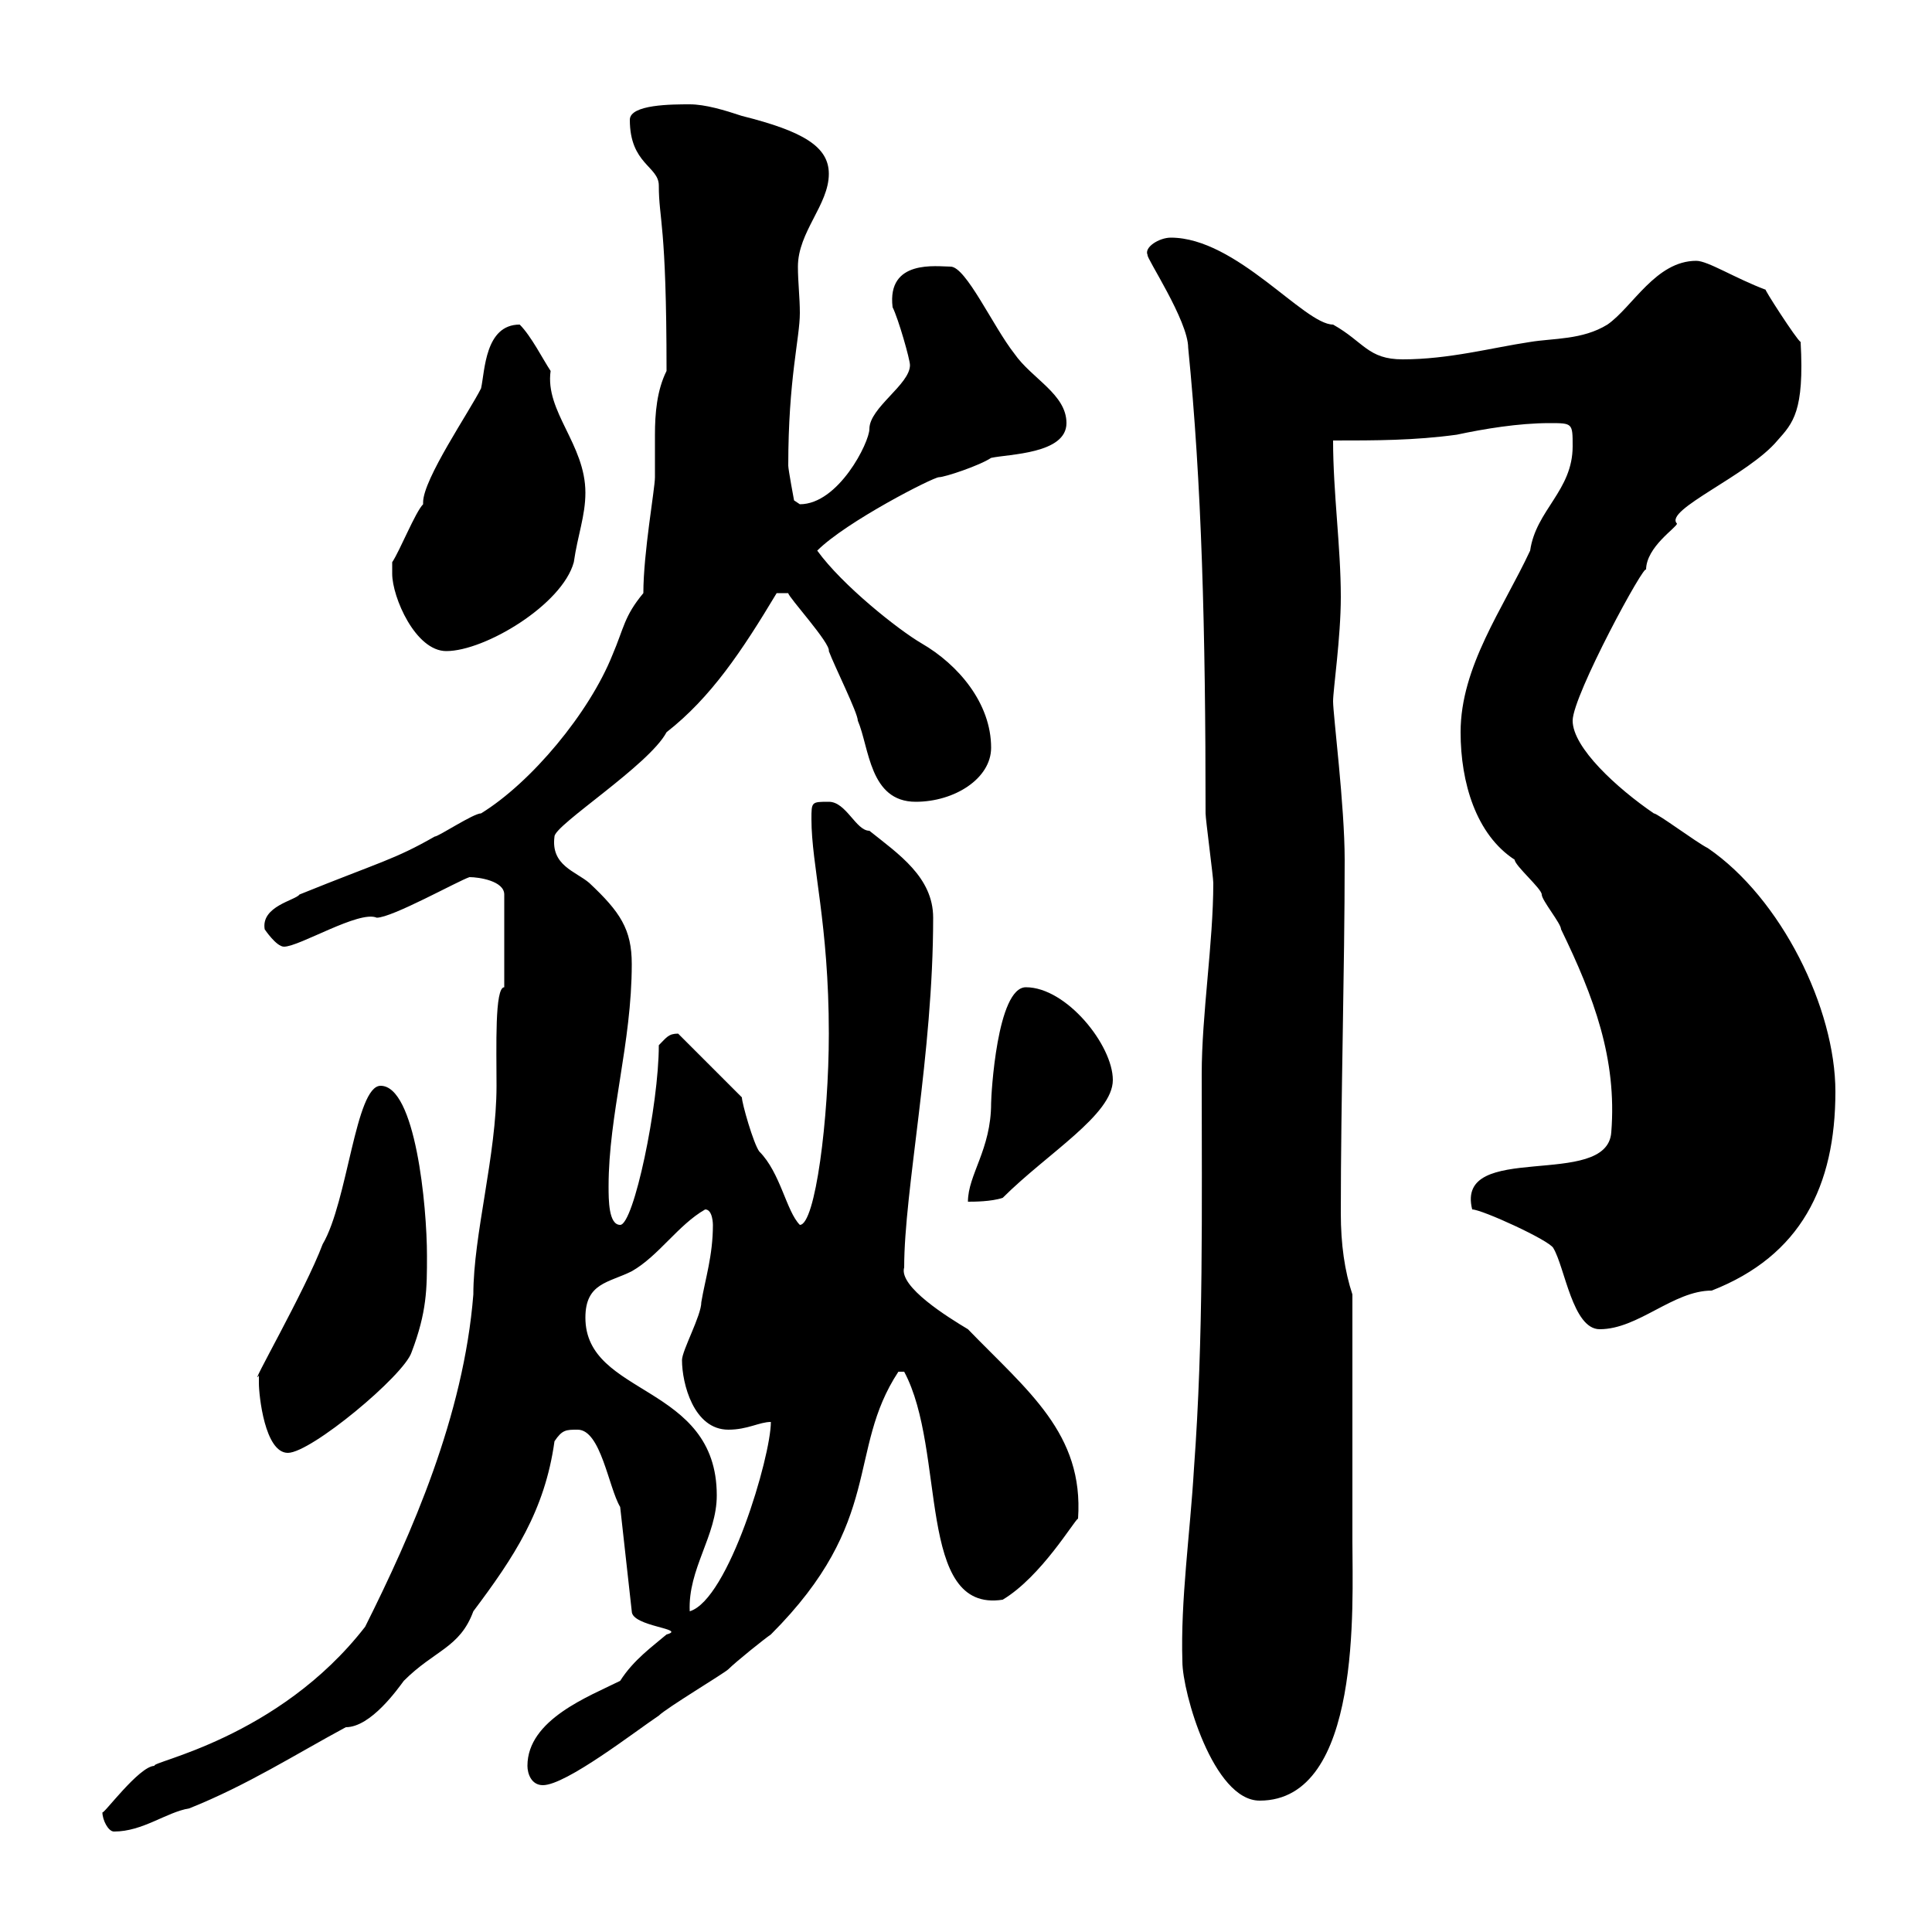 <svg xmlns="http://www.w3.org/2000/svg" xmlns:xlink="http://www.w3.org/1999/xlink" width="300" height="300"><path d="M15.90 281.40C15.90 282.60 16.80 284.40 17.70 284.40C22.20 284.40 25.80 281.40 29.40 280.80C38.40 277.20 45.90 272.40 53.70 268.20C57.60 268.20 61.80 262.20 62.70 261C67.50 256.20 71.40 255.90 73.50 250.20C79.80 241.80 84.60 234.60 86.10 223.80C87.30 222 87.90 222 89.70 222C93.30 222 94.50 231 96.30 234L98.10 250.20C98.10 252.60 106.80 252.90 103.50 253.80C101.40 255.60 98.40 257.70 96.30 261C91.50 263.40 81.90 267 81.90 274.20C81.90 275.40 82.50 277.20 84.30 277.20C87.90 277.20 98.70 268.80 102.30 266.40C103.50 265.20 112.50 259.80 113.10 259.20C114.30 258 118.80 254.40 119.70 253.80C137.40 236.10 131.40 225.30 139.50 213C139.50 213 139.50 213 140.40 213C147 225.30 142.20 250.50 155.70 248.40C161.70 244.80 166.80 236.10 167.40 235.80C168.30 222.60 159.60 216 150.30 206.40C147.30 204.60 139.50 199.80 140.40 196.80C140.40 184.80 144.90 163.80 144.90 142.50C144.90 136.20 139.50 132.60 135 129C132.90 129 131.40 124.50 128.70 124.50C126 124.50 126 124.50 126 127.20C126 134.40 128.70 143.40 128.70 160.50C128.70 173.70 126.60 190.20 124.20 190.20C122.10 188.10 121.20 182.10 117.90 178.80C117 177.60 115.20 171.30 115.20 170.40L105.30 160.50C103.80 160.50 103.50 161.10 102.30 162.30C102.30 171.60 98.40 190.20 96.30 190.20C94.50 190.20 94.50 186.30 94.50 184.20C94.50 173.10 98.10 162 98.10 149.70C98.10 144.30 96.30 141.60 91.50 137.10C89.40 135.30 85.50 134.40 86.10 129.90C86.10 128.10 100.80 118.80 103.50 113.70C110.40 108.30 115.20 101.10 120.60 92.10L122.40 92.10C122.40 92.70 129 99.90 128.70 101.10C129.60 103.50 133.20 110.70 133.20 111.90C135 116.10 135 124.50 142.20 124.50C148.20 124.50 153.90 120.90 153.90 116.10C153.90 109.20 148.80 103.20 143.10 99.90C139.50 97.80 130.80 90.90 126.90 85.50C131.40 81 144.90 74.10 145.80 74.10C146.70 74.10 152.10 72.30 153.90 71.10C156.60 70.50 165.60 70.50 165.60 65.70C165.60 61.20 160.20 58.80 157.50 54.90C154.20 50.70 150 41.40 147.60 41.40C145.50 41.40 137.70 40.20 138.60 47.70C139.50 49.50 141.30 55.80 141.30 56.70C141.30 59.70 135 63.30 135 66.60C135 68.70 130.20 78.30 124.20 78.30C124.20 78.30 123.30 77.70 123.30 77.70C123.30 77.70 122.40 72.90 122.40 72.30C122.40 58.80 124.20 52.50 124.20 48.60C124.20 46.20 123.90 43.80 123.90 41.40C123.90 36 128.70 31.80 128.70 27C128.70 22.80 124.80 20.40 115.20 18C112.50 17.10 109.50 16.20 107.10 16.20C104.40 16.20 97.80 16.20 97.80 18.60C97.80 25.50 102.30 25.80 102.30 28.80C102.30 34.20 103.50 34.50 103.50 57.60C102 60.60 101.70 64.20 101.70 67.50C101.70 69.60 101.70 72 101.70 74.10C101.70 75.90 99.90 85.80 99.90 92.10C96.90 95.70 96.90 97.50 95.10 101.70C91.50 110.70 82.50 121.50 74.70 126.30C73.50 126.30 68.10 129.90 67.50 129.90C61.20 133.50 59.10 133.80 46.50 138.90C45.90 139.80 40.50 140.70 41.10 144.30C41.10 144.30 42.90 147 44.10 147C46.50 147 55.80 141.30 58.50 142.50C60.90 142.50 71.10 136.80 72.90 136.20C74.40 136.20 78.30 136.80 78.30 138.90L78.30 153.30C76.80 153.30 77.10 162.60 77.10 168.60C77.10 179.40 73.50 191.70 73.50 201C72 219.90 63.90 238.20 56.70 252.60C43.20 270 23.10 273.60 24 274.20C21.60 274.20 15.90 282 15.90 281.40ZM183.60 258C183.60 262.80 188.40 279.60 195.60 279.60C211.50 279.60 210 249 210 239.40C210 231 210 215.40 210 201C208.80 197.40 208.20 193.20 208.20 188.40C208.20 170.40 208.80 150.60 208.80 133.50C208.80 125.10 207 111 207 108.90C207 107.10 208.20 99 208.20 92.70C208.20 84.90 207 76.50 207 68.40C213.60 68.40 219.60 68.40 226.20 67.50C230.40 66.60 235.80 65.70 240.60 65.70C244.20 65.70 244.20 65.70 244.20 69.30C244.20 76.20 238.50 79.20 237.60 85.50C233.40 94.50 226.80 103.50 226.80 113.70C226.80 121.50 229.20 129.60 235.20 133.50C235.20 134.40 239.40 138 239.40 138.90C239.40 139.80 242.40 143.40 242.40 144.30C247.50 154.80 251.10 164.40 250.20 175.80C249.60 184.80 225.90 177 228.60 187.80C230.10 187.80 240.60 192.60 241.20 193.80C243 196.80 244.20 206.40 248.40 206.40C254.40 206.40 259.80 200.40 265.80 200.40C279.60 195 285 184.20 285 169.50C285 156.60 276.60 139.50 265.20 131.70C263.40 130.80 257.40 126.30 256.80 126.30C251.10 122.40 244.20 116.10 244.20 111.90C244.20 108 255.60 87 255.60 88.50C255.60 84.90 260.40 81.90 260.40 81.30C258.30 79.20 271.50 73.80 276 68.40C278.40 65.70 280.20 63.90 279.60 53.10C279 52.80 273.60 44.40 274.20 45C269.40 43.20 265.20 40.50 263.40 40.50C257.10 40.50 253.50 47.70 249.60 50.40C245.70 52.80 241.20 52.50 237.60 53.10C231.60 54 225 55.80 217.80 55.80C212.40 55.80 211.80 53.10 207 50.40C202.50 50.40 192 36.90 181.80 36.90C180 36.90 177.60 38.40 178.20 39.60C177.90 39.90 184.50 49.80 184.50 54C186.60 75 187.20 97.80 187.20 126.30C187.20 127.20 188.40 136.20 188.40 137.10C188.40 146.40 186.60 157.50 186.60 166.80C186.60 187.80 186.90 207.60 185.40 228C184.80 238.20 183.30 248.40 183.60 258ZM111.30 232.20C111.30 214.80 90.90 216.90 90.90 204.60C90.90 199.20 94.50 199.20 98.10 197.40C102.30 195 105.30 190.20 109.50 187.80C110.70 187.80 110.70 190.20 110.70 190.20C110.70 195 109.50 198.60 108.90 202.20C108.90 204.30 105.90 209.70 105.90 211.20C105.90 214.80 107.70 222 113.10 222C116.10 222 117.90 220.80 119.70 220.80C119.70 226.20 113.10 248.40 107.10 250.20C106.80 243.60 111.30 238.50 111.30 232.20ZM40.20 214.80C40.20 216.60 41.10 225.60 44.70 225.60C48.30 225.60 62.70 213.60 63.90 210C66.30 203.70 66.30 200.10 66.30 195C66.30 187.20 64.50 168.60 59.10 168.60C55.20 168.60 54 186.60 50.10 193.20C47.40 200.40 38.40 216 40.20 213.60C40.20 213.60 40.20 214.80 40.20 214.80ZM159.30 153.30C154.80 153.30 153.90 170.10 153.90 171.30C153.90 178.50 150.30 182.40 150.30 186.60C151.20 186.60 153.90 186.60 155.70 186C162.60 179.10 172.80 173.10 172.80 167.70C172.80 162.30 165.60 153.30 159.30 153.30ZM60.90 89.10C60.90 92.70 64.50 101.10 69.30 101.10C75.30 101.10 87.30 93.90 89.10 87.30C89.70 83.10 90.90 80.10 90.90 76.50C90.90 69 84.60 63.90 85.50 57.60C84.30 55.80 82.50 52.20 80.70 50.40C75.30 50.40 75.30 57.60 74.70 60.30C72.90 63.90 65.70 74.40 65.70 78C65.70 78 65.70 78.30 65.70 78.30C64.50 79.50 62.10 85.50 60.90 87.30C60.90 87.30 60.90 89.10 60.90 89.10Z"/></svg>